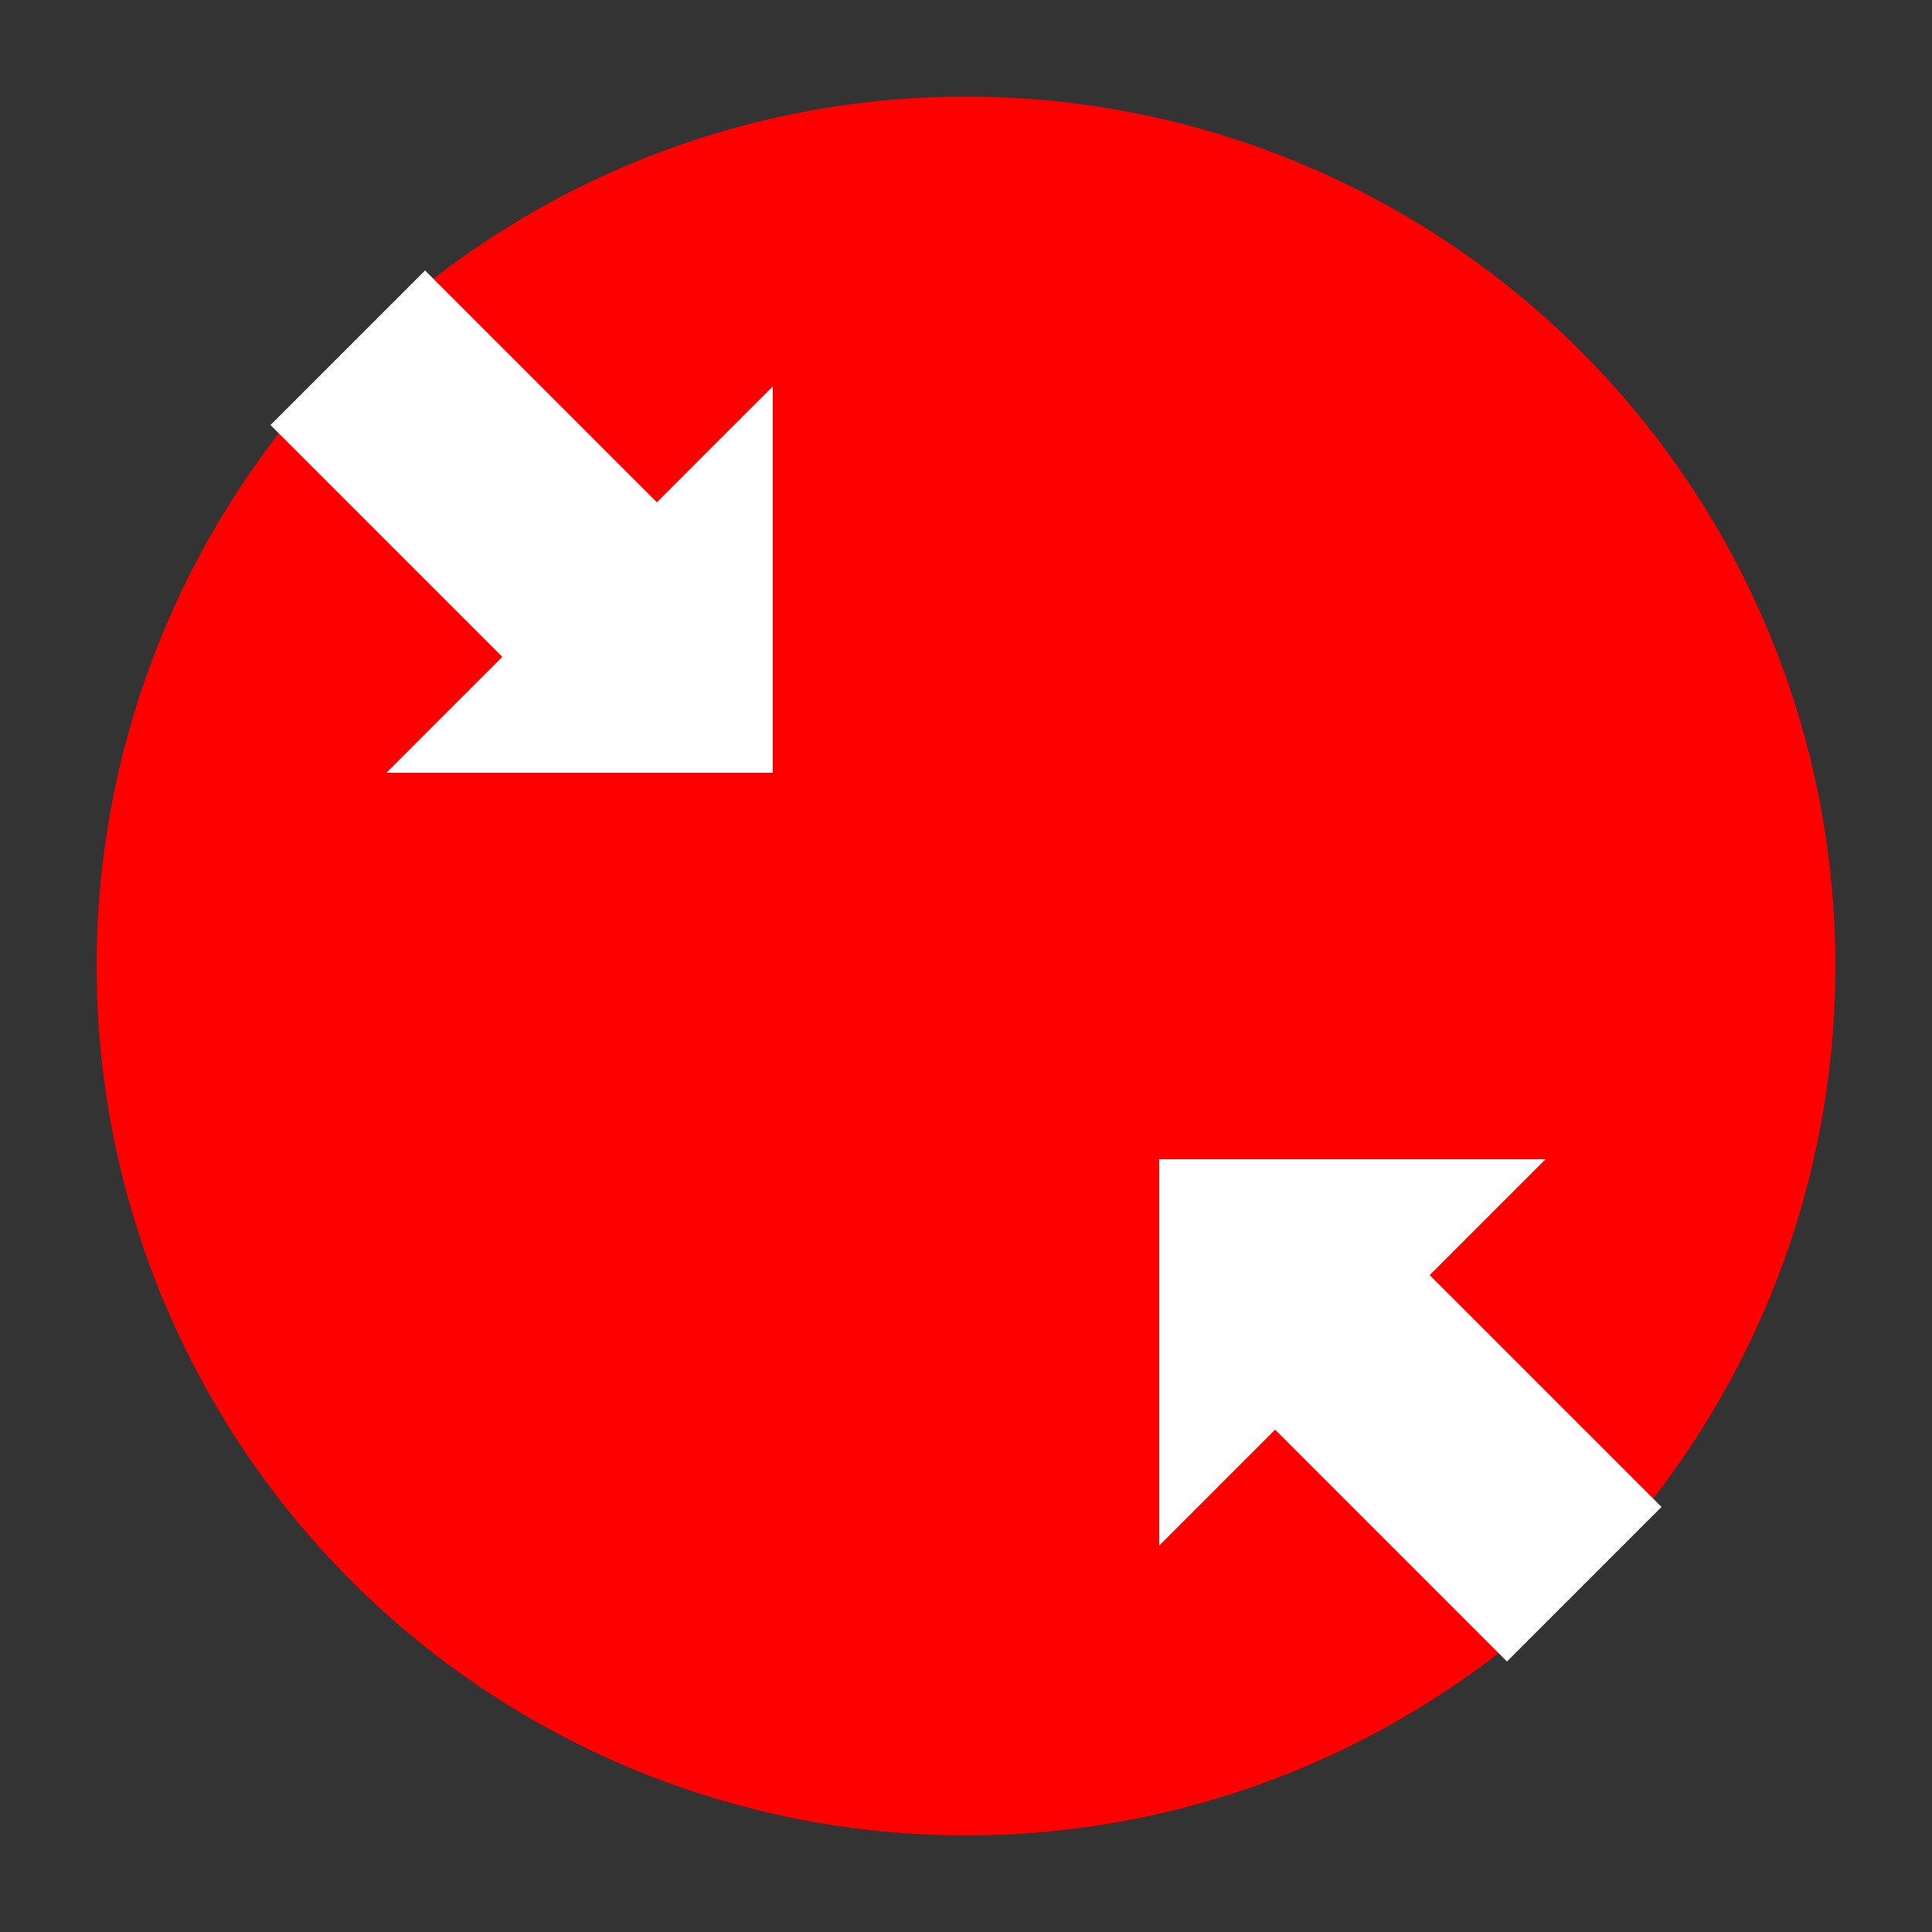 <?xml version="1.0" standalone="no"?><!DOCTYPE svg PUBLIC "-//W3C//DTD SVG 1.1//EN" "http://www.w3.org/Graphics/SVG/1.1/DTD/svg11.dtd"><svg xmlns="http://www.w3.org/2000/svg" width="100pt" height="100pt" viewBox="0 0 100 100" version="1.1"><rect x="0" y="0" width="100" height="100" fill="#333333" stroke="none"/>  <circle cx="50" cy="50" r="45" fill="red"><animate attributeName="r" values="45;40;40;40;45" dur="4s" repeatCount="indefinite"/></circle>  <polygon points="40,40 40,20 34,26 22,14 14,22 26,34 20,40" fill="white"><animateMotion path="M2,2 8,8 2,2" begin="0s" dur="4s" repeatCount="indefinite" /></polygon>  <polygon points="60,60 60,80 66,74 78,86 86,78 74,66 80,60" fill="white"><animateMotion path="M-2,-2 -8,-8 -2,-2" begin="0s" dur="4s" repeatCount="indefinite" /></polygon></svg>